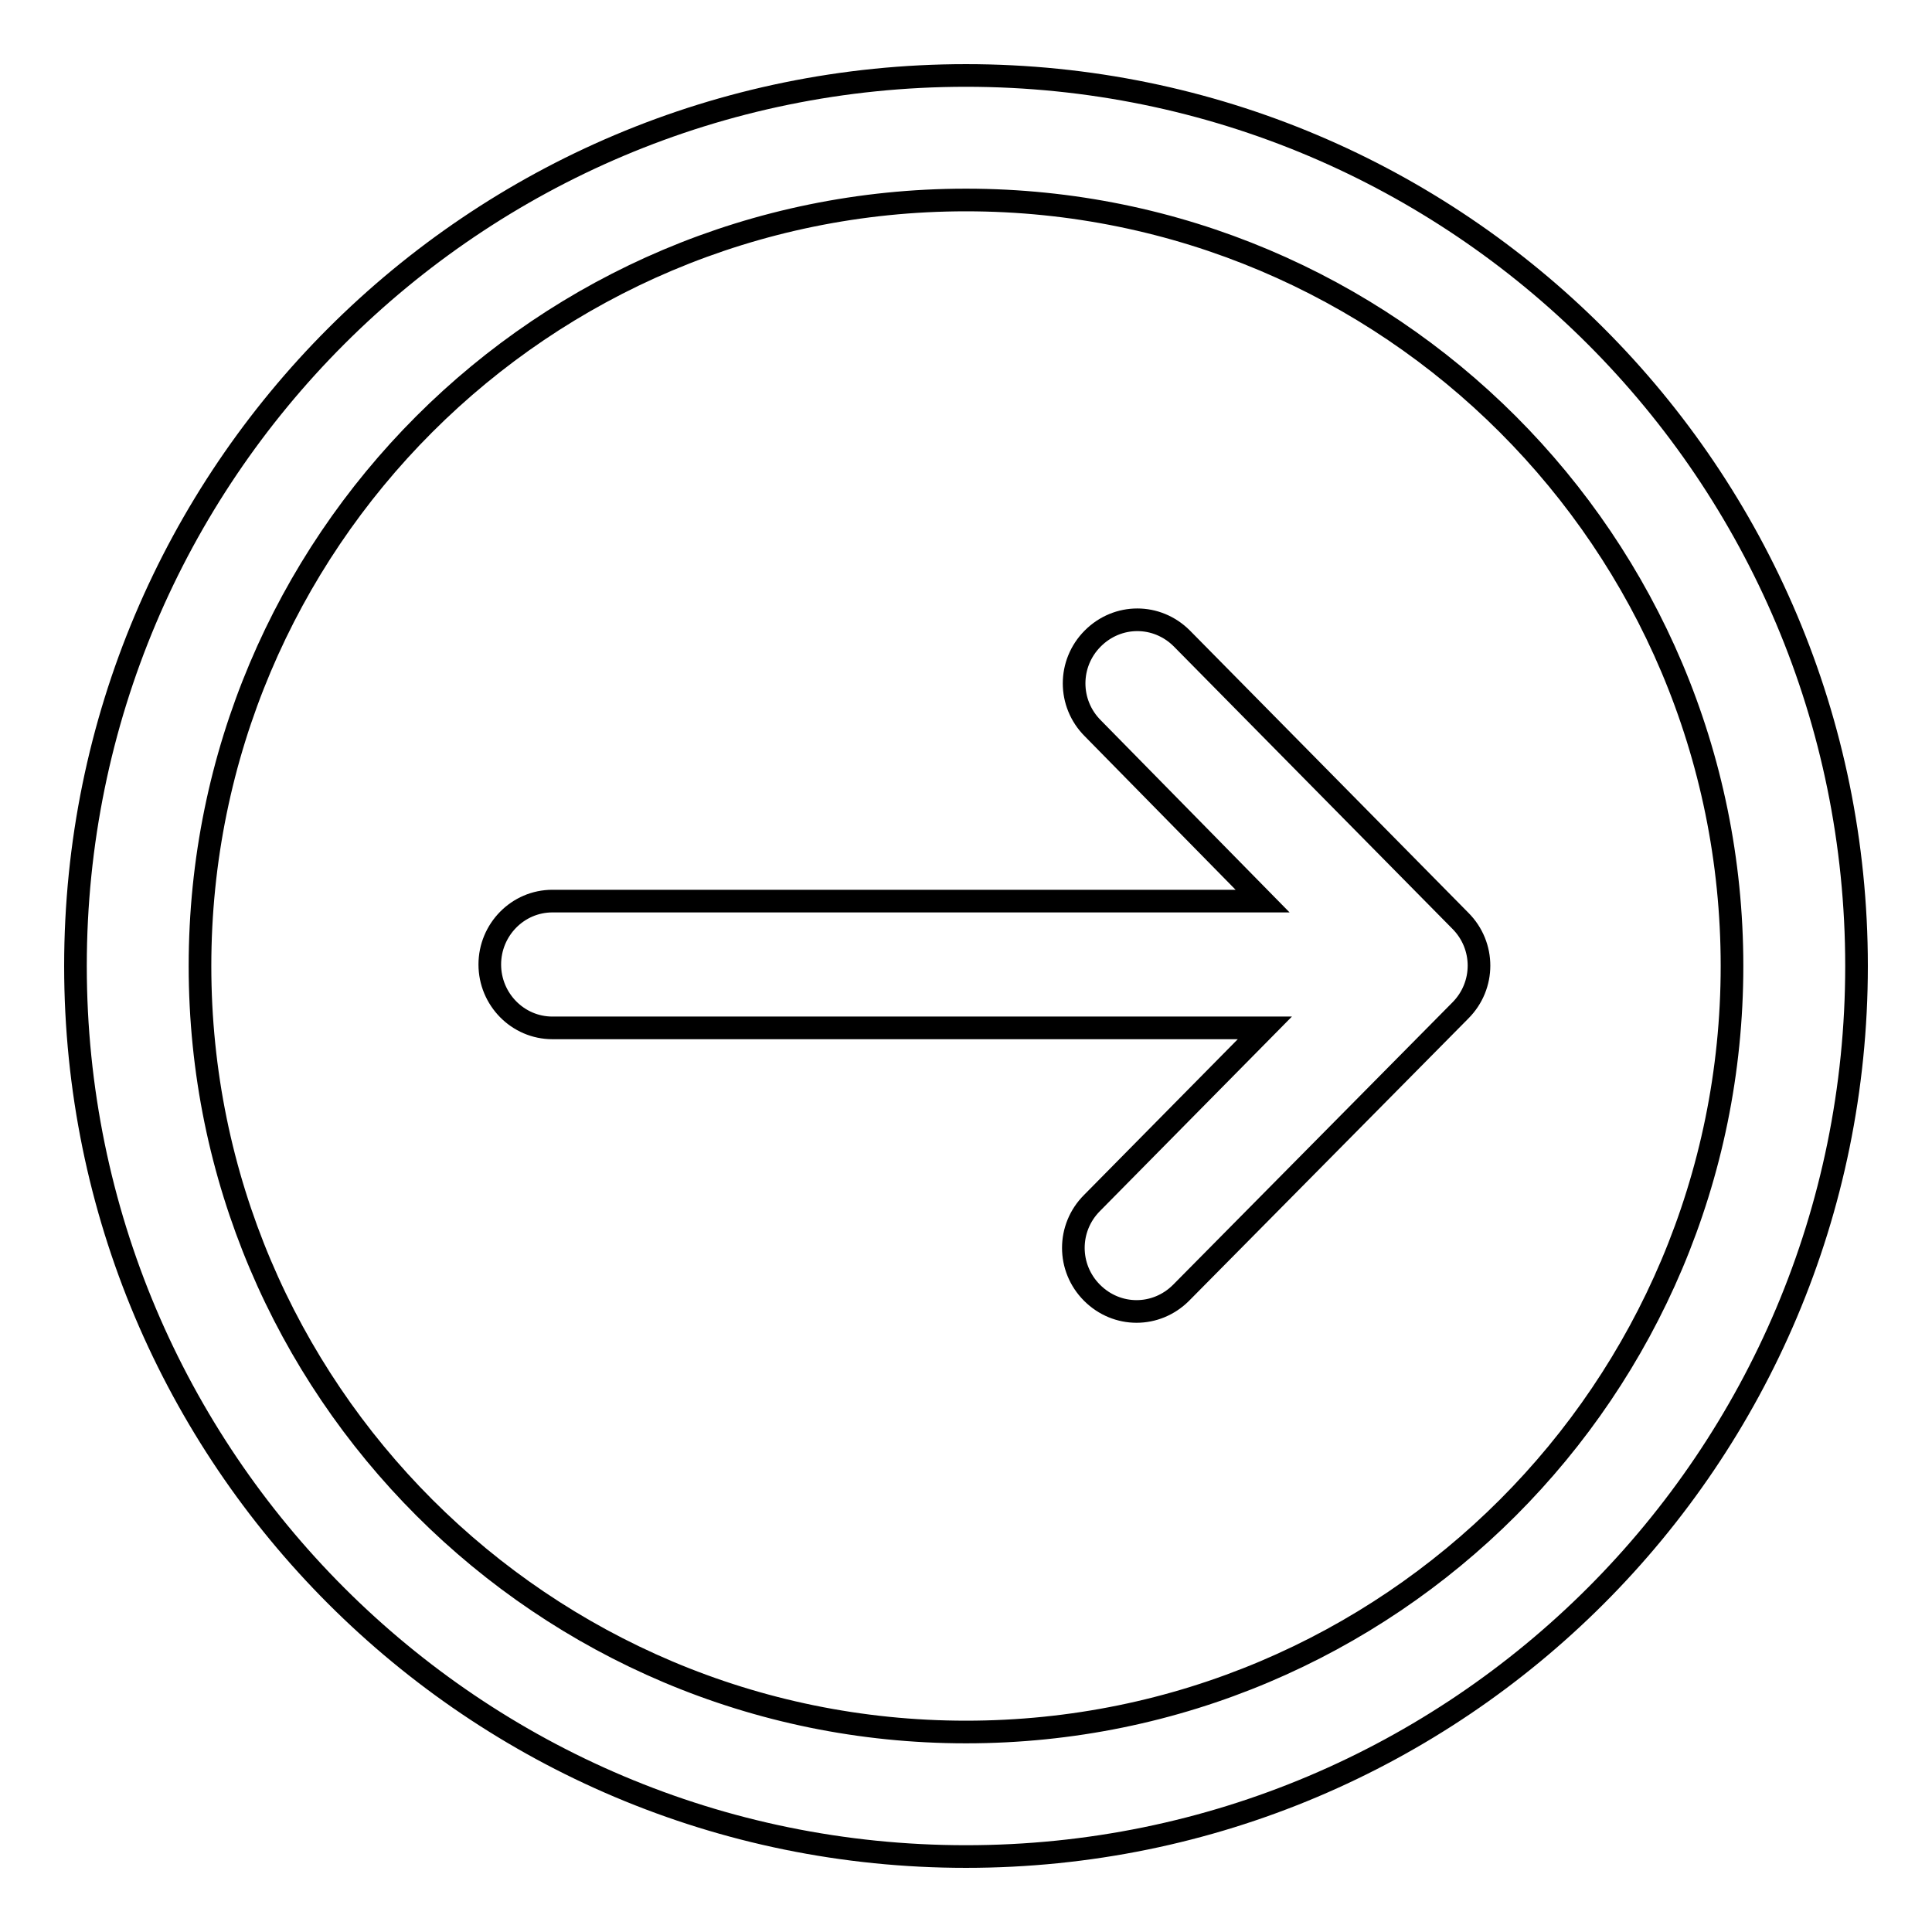 <?xml version="1.0" encoding="utf-8"?>
<!-- Svg Vector Icons : http://www.onlinewebfonts.com/icon -->
<!DOCTYPE svg PUBLIC "-//W3C//DTD SVG 1.1//EN" "http://www.w3.org/Graphics/SVG/1.1/DTD/svg11.dtd">
<svg version="1.1" xmlns="http://www.w3.org/2000/svg" xmlns:xlink="http://www.w3.org/1999/xlink" x="0px" y="0px" viewBox="0 0 256 256" enable-background="new 0 0 256 256" xml:space="preserve">
<g><g><path stroke-width="3" fill-opacity="0" stroke="#000000"  d="M128,246c-65.2,0-118-52.8-118-118C10,62.8,62.8,10,128,10c65.2,0,118,52.8,118,118C246,193.2,193.2,246,128,246z M128,26.5C71.9,26.5,26.5,71.9,26.5,128c0,56.1,45.5,101.5,101.5,101.5c56.1,0,101.5-45.4,101.5-101.5C229.5,71.9,184.1,26.5,128,26.5z M156.5,171.3c-3.3,3.3-8.5,3.3-11.8,0c-3.3-3.3-3.3-8.6,0-11.9l22.9-23.2H73.2c-4.6,0-8.3-3.8-8.3-8.4c0-4.6,3.7-8.4,8.3-8.4h94.1l-22.5-22.9c-3.3-3.3-3.3-8.6,0-11.9c3.3-3.3,8.5-3.3,11.8,0l36.9,37.4l0,0c3.3,3.3,3.3,8.6,0,11.9L156.5,171.3z"/></g></g>
</svg>